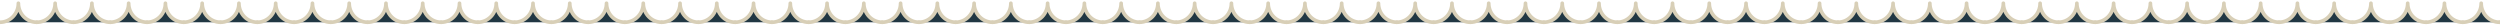 <svg width="1366" height="14" viewBox="0 0 1366 14" fill="none" xmlns="http://www.w3.org/2000/svg">
<g clip-path="url(#clip0_1262_15592)">
<path d="M0 12.157C5.543 12.157 10.042 7.507 10.042 1.778C10.042 7.507 14.542 12.157 20.085 12.157" fill="#213743"/>
<path d="M0 12.157C5.543 12.157 10.042 7.507 10.042 1.778C10.042 7.507 14.542 12.157 20.085 12.157" stroke="#D8CFB7" stroke-width="2" stroke-linecap="round" stroke-linejoin="round"/>
<path d="M20.085 12.157C25.628 12.157 30.127 7.507 30.127 1.778C30.127 7.507 34.627 12.157 40.17 12.157" fill="#213743"/>
<path d="M20.085 12.157C25.628 12.157 30.127 7.507 30.127 1.778C30.127 7.507 34.627 12.157 40.17 12.157" stroke="#D8CFB7" stroke-width="2" stroke-linecap="round" stroke-linejoin="round"/>
<path d="M40.17 12.157C45.713 12.157 50.212 7.507 50.212 1.778C50.212 7.507 54.712 12.157 60.255 12.157" fill="#213743"/>
<path d="M40.17 12.157C45.713 12.157 50.212 7.507 50.212 1.778C50.212 7.507 54.712 12.157 60.255 12.157" stroke="#D8CFB7" stroke-width="2" stroke-linecap="round" stroke-linejoin="round"/>
<path d="M60.255 12.157C65.797 12.157 70.297 7.507 70.297 1.778C70.297 7.507 74.797 12.157 80.34 12.157" fill="#213743"/>
<path d="M60.255 12.157C65.797 12.157 70.297 7.507 70.297 1.778C70.297 7.507 74.797 12.157 80.34 12.157" stroke="#D8CFB7" stroke-width="2" stroke-linecap="round" stroke-linejoin="round"/>
<path d="M80.34 12.157C85.882 12.157 90.382 7.507 90.382 1.778C90.382 7.507 94.882 12.157 100.425 12.157" fill="#213743"/>
<path d="M80.34 12.157C85.882 12.157 90.382 7.507 90.382 1.778C90.382 7.507 94.882 12.157 100.425 12.157" stroke="#D8CFB7" stroke-width="2" stroke-linecap="round" stroke-linejoin="round"/>
<path d="M100.425 12.157C105.967 12.157 110.467 7.507 110.467 1.778C110.467 7.507 114.967 12.157 120.51 12.157" fill="#213743"/>
<path d="M100.425 12.157C105.967 12.157 110.467 7.507 110.467 1.778C110.467 7.507 114.967 12.157 120.51 12.157" stroke="#D8CFB7" stroke-width="2" stroke-linecap="round" stroke-linejoin="round"/>
<path d="M120.51 12.157C126.052 12.157 130.552 7.507 130.552 1.778C130.552 7.507 135.052 12.157 140.595 12.157" fill="#213743"/>
<path d="M120.51 12.157C126.052 12.157 130.552 7.507 130.552 1.778C130.552 7.507 135.052 12.157 140.595 12.157" stroke="#D8CFB7" stroke-width="2" stroke-linecap="round" stroke-linejoin="round"/>
<path d="M140.594 12.157C146.136 12.157 150.636 7.507 150.636 1.778C150.636 7.507 155.136 12.157 160.679 12.157" fill="#213743"/>
<path d="M140.594 12.157C146.136 12.157 150.636 7.507 150.636 1.778C150.636 7.507 155.136 12.157 160.679 12.157" stroke="#D8CFB7" stroke-width="2" stroke-linecap="round" stroke-linejoin="round"/>
<path d="M160.679 12.157C166.221 12.157 170.721 7.507 170.721 1.778C170.721 7.507 175.221 12.157 180.764 12.157" fill="#213743"/>
<path d="M160.679 12.157C166.221 12.157 170.721 7.507 170.721 1.778C170.721 7.507 175.221 12.157 180.764 12.157" stroke="#D8CFB7" stroke-width="2" stroke-linecap="round" stroke-linejoin="round"/>
<path d="M180.764 12.157C186.306 12.157 190.806 7.507 190.806 1.778C190.806 7.507 195.306 12.157 200.849 12.157" fill="#213743"/>
<path d="M180.764 12.157C186.306 12.157 190.806 7.507 190.806 1.778C190.806 7.507 195.306 12.157 200.849 12.157" stroke="#D8CFB7" stroke-width="2" stroke-linecap="round" stroke-linejoin="round"/>
<path d="M200.849 12.157C206.391 12.157 210.891 7.507 210.891 1.778C210.891 7.507 215.391 12.157 220.934 12.157" fill="#213743"/>
<path d="M200.849 12.157C206.391 12.157 210.891 7.507 210.891 1.778C210.891 7.507 215.391 12.157 220.934 12.157" stroke="#D8CFB7" stroke-width="2" stroke-linecap="round" stroke-linejoin="round"/>
<path d="M220.934 12.157C226.476 12.157 230.976 7.507 230.976 1.778C230.976 7.507 235.476 12.157 241.018 12.157" fill="#213743"/>
<path d="M220.934 12.157C226.476 12.157 230.976 7.507 230.976 1.778C230.976 7.507 235.476 12.157 241.018 12.157" stroke="#D8CFB7" stroke-width="2" stroke-linecap="round" stroke-linejoin="round"/>
<path d="M241.019 12.157C246.561 12.157 251.061 7.507 251.061 1.778C251.061 7.507 255.561 12.157 261.103 12.157" fill="#213743"/>
<path d="M241.019 12.157C246.561 12.157 251.061 7.507 251.061 1.778C251.061 7.507 255.561 12.157 261.103 12.157" stroke="#D8CFB7" stroke-width="2" stroke-linecap="round" stroke-linejoin="round"/>
<path d="M261.104 12.157C266.646 12.157 271.146 7.507 271.146 1.778C271.146 7.507 275.646 12.157 281.188 12.157" fill="#213743"/>
<path d="M261.104 12.157C266.646 12.157 271.146 7.507 271.146 1.778C271.146 7.507 275.646 12.157 281.188 12.157" stroke="#D8CFB7" stroke-width="2" stroke-linecap="round" stroke-linejoin="round"/>
<path d="M281.188 12.157C286.731 12.157 291.231 7.507 291.231 1.778C291.231 7.507 295.731 12.157 301.273 12.157" fill="#213743"/>
<path d="M281.188 12.157C286.731 12.157 291.231 7.507 291.231 1.778C291.231 7.507 295.731 12.157 301.273 12.157" stroke="#D8CFB7" stroke-width="2" stroke-linecap="round" stroke-linejoin="round"/>
<path d="M301.273 12.157C306.816 12.157 311.316 7.507 311.316 1.778C311.316 7.507 315.816 12.157 321.358 12.157" fill="#213743"/>
<path d="M301.273 12.157C306.816 12.157 311.316 7.507 311.316 1.778C311.316 7.507 315.816 12.157 321.358 12.157" stroke="#D8CFB7" stroke-width="2" stroke-linecap="round" stroke-linejoin="round"/>
<path d="M321.358 12.157C326.901 12.157 331.401 7.507 331.401 1.778C331.401 7.507 335.901 12.157 341.443 12.157" fill="#213743"/>
<path d="M321.358 12.157C326.901 12.157 331.401 7.507 331.401 1.778C331.401 7.507 335.901 12.157 341.443 12.157" stroke="#D8CFB7" stroke-width="2" stroke-linecap="round" stroke-linejoin="round"/>
<path d="M341.443 12.157C346.986 12.157 351.486 7.507 351.486 1.778C351.486 7.507 355.986 12.157 361.528 12.157" fill="#213743"/>
<path d="M341.443 12.157C346.986 12.157 351.486 7.507 351.486 1.778C351.486 7.507 355.986 12.157 361.528 12.157" stroke="#D8CFB7" stroke-width="2" stroke-linecap="round" stroke-linejoin="round"/>
<path d="M361.528 12.157C367.071 12.157 371.571 7.507 371.571 1.778C371.571 7.507 376.071 12.157 381.613 12.157" fill="#213743"/>
<path d="M361.528 12.157C367.071 12.157 371.571 7.507 371.571 1.778C371.571 7.507 376.071 12.157 381.613 12.157" stroke="#D8CFB7" stroke-width="2" stroke-linecap="round" stroke-linejoin="round"/>
<path d="M381.613 12.157C387.156 12.157 391.656 7.507 391.656 1.778C391.656 7.507 396.156 12.157 401.698 12.157" fill="#213743"/>
<path d="M381.613 12.157C387.156 12.157 391.656 7.507 391.656 1.778C391.656 7.507 396.156 12.157 401.698 12.157" stroke="#D8CFB7" stroke-width="2" stroke-linecap="round" stroke-linejoin="round"/>
<path d="M401.698 12.157C407.241 12.157 411.741 7.507 411.741 1.778C411.741 7.507 416.24 12.157 421.783 12.157" fill="#213743"/>
<path d="M401.698 12.157C407.241 12.157 411.741 7.507 411.741 1.778C411.741 7.507 416.24 12.157 421.783 12.157" stroke="#D8CFB7" stroke-width="2" stroke-linecap="round" stroke-linejoin="round"/>
<path d="M421.783 12.157C427.326 12.157 431.826 7.507 431.826 1.778C431.826 7.507 436.325 12.157 441.868 12.157" fill="#213743"/>
<path d="M421.783 12.157C427.326 12.157 431.826 7.507 431.826 1.778C431.826 7.507 436.325 12.157 441.868 12.157" stroke="#D8CFB7" stroke-width="2" stroke-linecap="round" stroke-linejoin="round"/>
<path d="M441.867 12.157C447.41 12.157 451.91 7.507 451.91 1.778C451.91 7.507 456.409 12.157 461.952 12.157" fill="#213743"/>
<path d="M441.867 12.157C447.41 12.157 451.91 7.507 451.91 1.778C451.91 7.507 456.409 12.157 461.952 12.157" stroke="#D8CFB7" stroke-width="2" stroke-linecap="round" stroke-linejoin="round"/>
<path d="M461.952 12.157C467.495 12.157 471.995 7.507 471.995 1.778C471.995 7.507 476.494 12.157 482.037 12.157" fill="#213743"/>
<path d="M461.952 12.157C467.495 12.157 471.995 7.507 471.995 1.778C471.995 7.507 476.494 12.157 482.037 12.157" stroke="#D8CFB7" stroke-width="2" stroke-linecap="round" stroke-linejoin="round"/>
<path d="M482.037 12.157C487.58 12.157 492.08 7.507 492.08 1.778C492.08 7.507 496.579 12.157 502.122 12.157" fill="#213743"/>
<path d="M482.037 12.157C487.58 12.157 492.08 7.507 492.08 1.778C492.08 7.507 496.579 12.157 502.122 12.157" stroke="#D8CFB7" stroke-width="2" stroke-linecap="round" stroke-linejoin="round"/>
<path d="M502.122 12.157C507.665 12.157 512.165 7.507 512.165 1.778C512.165 7.507 516.664 12.157 522.207 12.157" fill="#213743"/>
<path d="M502.122 12.157C507.665 12.157 512.165 7.507 512.165 1.778C512.165 7.507 516.664 12.157 522.207 12.157" stroke="#D8CFB7" stroke-width="2" stroke-linecap="round" stroke-linejoin="round"/>
<path d="M522.207 12.157C527.75 12.157 532.249 7.507 532.249 1.778C532.249 7.507 536.749 12.157 542.292 12.157" fill="#213743"/>
<path d="M522.207 12.157C527.75 12.157 532.249 7.507 532.249 1.778C532.249 7.507 536.749 12.157 542.292 12.157" stroke="#D8CFB7" stroke-width="2" stroke-linecap="round" stroke-linejoin="round"/>
<path d="M542.292 12.157C547.835 12.157 552.334 7.507 552.334 1.778C552.334 7.507 556.834 12.157 562.377 12.157" fill="#213743"/>
<path d="M542.292 12.157C547.835 12.157 552.334 7.507 552.334 1.778C552.334 7.507 556.834 12.157 562.377 12.157" stroke="#D8CFB7" stroke-width="2" stroke-linecap="round" stroke-linejoin="round"/>
<path d="M562.377 12.157C567.92 12.157 572.419 7.507 572.419 1.778C572.419 7.507 576.919 12.157 582.462 12.157" fill="#213743"/>
<path d="M562.377 12.157C567.92 12.157 572.419 7.507 572.419 1.778C572.419 7.507 576.919 12.157 582.462 12.157" stroke="#D8CFB7" stroke-width="2" stroke-linecap="round" stroke-linejoin="round"/>
<path d="M582.462 12.157C588.005 12.157 592.504 7.507 592.504 1.778C592.504 7.507 597.004 12.157 602.547 12.157" fill="#213743"/>
<path d="M582.462 12.157C588.005 12.157 592.504 7.507 592.504 1.778C592.504 7.507 597.004 12.157 602.547 12.157" stroke="#D8CFB7" stroke-width="2" stroke-linecap="round" stroke-linejoin="round"/>
<path d="M602.547 12.157C608.09 12.157 612.589 7.507 612.589 1.778C612.589 7.507 617.089 12.157 622.632 12.157" fill="#213743"/>
<path d="M602.547 12.157C608.09 12.157 612.589 7.507 612.589 1.778C612.589 7.507 617.089 12.157 622.632 12.157" stroke="#D8CFB7" stroke-width="2" stroke-linecap="round" stroke-linejoin="round"/>
<path d="M622.632 12.157C628.174 12.157 632.674 7.507 632.674 1.778C632.674 7.507 637.174 12.157 642.717 12.157" fill="#213743"/>
<path d="M622.632 12.157C628.174 12.157 632.674 7.507 632.674 1.778C632.674 7.507 637.174 12.157 642.717 12.157" stroke="#D8CFB7" stroke-width="2" stroke-linecap="round" stroke-linejoin="round"/>
<path d="M642.717 12.157C648.259 12.157 652.759 7.507 652.759 1.778C652.759 7.507 657.259 12.157 662.802 12.157" fill="#213743"/>
<path d="M642.717 12.157C648.259 12.157 652.759 7.507 652.759 1.778C652.759 7.507 657.259 12.157 662.802 12.157" stroke="#D8CFB7" stroke-width="2" stroke-linecap="round" stroke-linejoin="round"/>
<path d="M662.802 12.157C668.344 12.157 672.844 7.507 672.844 1.778C672.844 7.507 677.344 12.157 682.887 12.157" fill="#213743"/>
<path d="M662.802 12.157C668.344 12.157 672.844 7.507 672.844 1.778C672.844 7.507 677.344 12.157 682.887 12.157" stroke="#D8CFB7" stroke-width="2" stroke-linecap="round" stroke-linejoin="round"/>
<path d="M682.887 12.157C688.429 12.157 692.929 7.507 692.929 1.778C692.929 7.507 697.429 12.157 702.972 12.157" fill="#213743"/>
<path d="M682.887 12.157C688.429 12.157 692.929 7.507 692.929 1.778C692.929 7.507 697.429 12.157 702.972 12.157" stroke="#D8CFB7" stroke-width="2" stroke-linecap="round" stroke-linejoin="round"/>
<path d="M702.972 12.157C708.514 12.157 713.014 7.507 713.014 1.778C713.014 7.507 717.514 12.157 723.057 12.157" fill="#213743"/>
<path d="M702.972 12.157C708.514 12.157 713.014 7.507 713.014 1.778C713.014 7.507 717.514 12.157 723.057 12.157" stroke="#D8CFB7" stroke-width="2" stroke-linecap="round" stroke-linejoin="round"/>
<path d="M723.057 12.157C728.599 12.157 733.099 7.507 733.099 1.778C733.099 7.507 737.599 12.157 743.142 12.157" fill="#213743"/>
<path d="M723.057 12.157C728.599 12.157 733.099 7.507 733.099 1.778C733.099 7.507 737.599 12.157 743.142 12.157" stroke="#D8CFB7" stroke-width="2" stroke-linecap="round" stroke-linejoin="round"/>
<path d="M743.141 12.157C748.683 12.157 753.183 7.507 753.183 1.778C753.183 7.507 757.683 12.157 763.226 12.157" fill="#213743"/>
<path d="M743.141 12.157C748.683 12.157 753.183 7.507 753.183 1.778C753.183 7.507 757.683 12.157 763.226 12.157" stroke="#D8CFB7" stroke-width="2" stroke-linecap="round" stroke-linejoin="round"/>
<path d="M763.226 12.157C768.768 12.157 773.268 7.507 773.268 1.778C773.268 7.507 777.768 12.157 783.31 12.157" fill="#213743"/>
<path d="M763.226 12.157C768.768 12.157 773.268 7.507 773.268 1.778C773.268 7.507 777.768 12.157 783.31 12.157" stroke="#D8CFB7" stroke-width="2" stroke-linecap="round" stroke-linejoin="round"/>
<path d="M783.311 12.157C788.853 12.157 793.353 7.507 793.353 1.778C793.353 7.507 797.853 12.157 803.395 12.157" fill="#213743"/>
<path d="M783.311 12.157C788.853 12.157 793.353 7.507 793.353 1.778C793.353 7.507 797.853 12.157 803.395 12.157" stroke="#D8CFB7" stroke-width="2" stroke-linecap="round" stroke-linejoin="round"/>
<path d="M803.396 12.157C808.938 12.157 813.438 7.507 813.438 1.778C813.438 7.507 817.938 12.157 823.48 12.157" fill="#213743"/>
<path d="M803.396 12.157C808.938 12.157 813.438 7.507 813.438 1.778C813.438 7.507 817.938 12.157 823.48 12.157" stroke="#D8CFB7" stroke-width="2" stroke-linecap="round" stroke-linejoin="round"/>
<path d="M823.48 12.157C829.023 12.157 833.523 7.507 833.523 1.778C833.523 7.507 838.023 12.157 843.565 12.157" fill="#213743"/>
<path d="M823.48 12.157C829.023 12.157 833.523 7.507 833.523 1.778C833.523 7.507 838.023 12.157 843.565 12.157" stroke="#D8CFB7" stroke-width="2" stroke-linecap="round" stroke-linejoin="round"/>
<path d="M843.565 12.157C849.108 12.157 853.608 7.507 853.608 1.778C853.608 7.507 858.108 12.157 863.65 12.157" fill="#213743"/>
<path d="M843.565 12.157C849.108 12.157 853.608 7.507 853.608 1.778C853.608 7.507 858.108 12.157 863.65 12.157" stroke="#D8CFB7" stroke-width="2" stroke-linecap="round" stroke-linejoin="round"/>
<path d="M863.65 12.157C869.193 12.157 873.693 7.507 873.693 1.778C873.693 7.507 878.193 12.157 883.735 12.157" fill="#213743"/>
<path d="M863.65 12.157C869.193 12.157 873.693 7.507 873.693 1.778C873.693 7.507 878.193 12.157 883.735 12.157" stroke="#D8CFB7" stroke-width="2" stroke-linecap="round" stroke-linejoin="round"/>
<path d="M883.735 12.157C889.278 12.157 893.778 7.507 893.778 1.778C893.778 7.507 898.278 12.157 903.82 12.157" fill="#213743"/>
<path d="M883.735 12.157C889.278 12.157 893.778 7.507 893.778 1.778C893.778 7.507 898.278 12.157 903.82 12.157" stroke="#D8CFB7" stroke-width="2" stroke-linecap="round" stroke-linejoin="round"/>
<path d="M903.82 12.157C909.363 12.157 913.863 7.507 913.863 1.778C913.863 7.507 918.363 12.157 923.905 12.157" fill="#213743"/>
<path d="M903.82 12.157C909.363 12.157 913.863 7.507 913.863 1.778C913.863 7.507 918.363 12.157 923.905 12.157" stroke="#D8CFB7" stroke-width="2" stroke-linecap="round" stroke-linejoin="round"/>
<path d="M923.905 12.157C929.448 12.157 933.948 7.507 933.948 1.778C933.948 7.507 938.448 12.157 943.99 12.157" fill="#213743"/>
<path d="M923.905 12.157C929.448 12.157 933.948 7.507 933.948 1.778C933.948 7.507 938.448 12.157 943.99 12.157" stroke="#D8CFB7" stroke-width="2" stroke-linecap="round" stroke-linejoin="round"/>
<path d="M943.99 12.157C949.533 12.157 954.033 7.507 954.033 1.778C954.033 7.507 958.532 12.157 964.075 12.157" fill="#213743"/>
<path d="M943.99 12.157C949.533 12.157 954.033 7.507 954.033 1.778C954.033 7.507 958.532 12.157 964.075 12.157" stroke="#D8CFB7" stroke-width="2" stroke-linecap="round" stroke-linejoin="round"/>
<path d="M964.075 12.157C969.618 12.157 974.118 7.507 974.118 1.778C974.118 7.507 978.617 12.157 984.16 12.157" fill="#213743"/>
<path d="M964.075 12.157C969.618 12.157 974.118 7.507 974.118 1.778C974.118 7.507 978.617 12.157 984.16 12.157" stroke="#D8CFB7" stroke-width="2" stroke-linecap="round" stroke-linejoin="round"/>
<path d="M984.16 12.157C989.703 12.157 994.203 7.507 994.203 1.778C994.203 7.507 998.702 12.157 1004.25 12.157" fill="#213743"/>
<path d="M984.16 12.157C989.703 12.157 994.203 7.507 994.203 1.778C994.203 7.507 998.702 12.157 1004.25 12.157" stroke="#D8CFB7" stroke-width="2" stroke-linecap="round" stroke-linejoin="round"/>
<path d="M1004.25 12.157C1009.79 12.157 1014.29 7.507 1014.29 1.778C1014.29 7.507 1018.79 12.157 1024.33 12.157" fill="#213743"/>
<path d="M1004.25 12.157C1009.79 12.157 1014.29 7.507 1014.29 1.778C1014.29 7.507 1018.79 12.157 1024.33 12.157" stroke="#D8CFB7" stroke-width="2" stroke-linecap="round" stroke-linejoin="round"/>
<path d="M1024.33 12.157C1029.87 12.157 1034.37 7.507 1034.37 1.778C1034.37 7.507 1038.87 12.157 1044.41 12.157" fill="#213743"/>
<path d="M1024.33 12.157C1029.87 12.157 1034.37 7.507 1034.37 1.778C1034.37 7.507 1038.87 12.157 1044.41 12.157" stroke="#D8CFB7" stroke-width="2" stroke-linecap="round" stroke-linejoin="round"/>
<path d="M1044.41 12.157C1049.96 12.157 1054.46 7.507 1054.46 1.778C1054.46 7.507 1058.96 12.157 1064.5 12.157" fill="#213743"/>
<path d="M1044.41 12.157C1049.96 12.157 1054.46 7.507 1054.46 1.778C1054.46 7.507 1058.96 12.157 1064.5 12.157" stroke="#D8CFB7" stroke-width="2" stroke-linecap="round" stroke-linejoin="round"/>
<path d="M1064.5 12.157C1070.04 12.157 1074.54 7.507 1074.54 1.778C1074.54 7.507 1079.04 12.157 1084.58 12.157" fill="#213743"/>
<path d="M1064.5 12.157C1070.04 12.157 1074.54 7.507 1074.54 1.778C1074.54 7.507 1079.04 12.157 1084.58 12.157" stroke="#D8CFB7" stroke-width="2" stroke-linecap="round" stroke-linejoin="round"/>
<path d="M1084.58 12.157C1090.13 12.157 1094.63 7.507 1094.63 1.778C1094.63 7.507 1099.13 12.157 1104.67 12.157" fill="#213743"/>
<path d="M1084.58 12.157C1090.13 12.157 1094.63 7.507 1094.63 1.778C1094.63 7.507 1099.13 12.157 1104.67 12.157" stroke="#D8CFB7" stroke-width="2" stroke-linecap="round" stroke-linejoin="round"/>
<path d="M1104.67 12.157C1110.21 12.157 1114.71 7.507 1114.71 1.778C1114.71 7.507 1119.21 12.157 1124.75 12.157" fill="#213743"/>
<path d="M1104.67 12.157C1110.21 12.157 1114.71 7.507 1114.71 1.778C1114.71 7.507 1119.21 12.157 1124.75 12.157" stroke="#D8CFB7" stroke-width="2" stroke-linecap="round" stroke-linejoin="round"/>
<path d="M1124.75 12.157C1130.3 12.157 1134.8 7.507 1134.8 1.778C1134.8 7.507 1139.3 12.157 1144.84 12.157" fill="#213743"/>
<path d="M1124.75 12.157C1130.3 12.157 1134.8 7.507 1134.8 1.778C1134.8 7.507 1139.3 12.157 1144.84 12.157" stroke="#D8CFB7" stroke-width="2" stroke-linecap="round" stroke-linejoin="round"/>
<path d="M1144.84 12.157C1150.38 12.157 1154.88 7.507 1154.88 1.778C1154.88 7.507 1159.38 12.157 1164.92 12.157" fill="#213743"/>
<path d="M1144.84 12.157C1150.38 12.157 1154.88 7.507 1154.88 1.778C1154.88 7.507 1159.38 12.157 1164.92 12.157" stroke="#D8CFB7" stroke-width="2" stroke-linecap="round" stroke-linejoin="round"/>
<path d="M1164.92 12.157C1170.47 12.157 1174.97 7.507 1174.97 1.778C1174.97 7.507 1179.47 12.157 1185.01 12.157" fill="#213743"/>
<path d="M1164.92 12.157C1170.47 12.157 1174.97 7.507 1174.97 1.778C1174.97 7.507 1179.47 12.157 1185.01 12.157" stroke="#D8CFB7" stroke-width="2" stroke-linecap="round" stroke-linejoin="round"/>
<path d="M1185.01 12.157C1190.55 12.157 1195.05 7.507 1195.05 1.778C1195.05 7.507 1199.55 12.157 1205.09 12.157" fill="#213743"/>
<path d="M1185.01 12.157C1190.55 12.157 1195.05 7.507 1195.05 1.778C1195.05 7.507 1199.55 12.157 1205.09 12.157" stroke="#D8CFB7" stroke-width="2" stroke-linecap="round" stroke-linejoin="round"/>
<path d="M1205.09 12.157C1210.64 12.157 1215.14 7.507 1215.14 1.778C1215.14 7.507 1219.64 12.157 1225.18 12.157" fill="#213743"/>
<path d="M1205.09 12.157C1210.64 12.157 1215.14 7.507 1215.14 1.778C1215.14 7.507 1219.64 12.157 1225.18 12.157" stroke="#D8CFB7" stroke-width="2" stroke-linecap="round" stroke-linejoin="round"/>
<path d="M1225.18 12.157C1230.72 12.157 1235.22 7.507 1235.22 1.778C1235.22 7.507 1239.72 12.157 1245.26 12.157" fill="#213743"/>
<path d="M1225.18 12.157C1230.72 12.157 1235.22 7.507 1235.22 1.778C1235.22 7.507 1239.72 12.157 1245.26 12.157" stroke="#D8CFB7" stroke-width="2" stroke-linecap="round" stroke-linejoin="round"/>
<path d="M1245.26 12.157C1250.81 12.157 1255.31 7.507 1255.31 1.778C1255.31 7.507 1259.8 12.157 1265.35 12.157" fill="#213743"/>
<path d="M1245.26 12.157C1250.81 12.157 1255.31 7.507 1255.31 1.778C1255.31 7.507 1259.8 12.157 1265.35 12.157" stroke="#D8CFB7" stroke-width="2" stroke-linecap="round" stroke-linejoin="round"/>
<path d="M1265.35 12.157C1270.89 12.157 1275.39 7.507 1275.39 1.778C1275.39 7.507 1279.89 12.157 1285.43 12.157" fill="#213743"/>
<path d="M1265.35 12.157C1270.89 12.157 1275.39 7.507 1275.39 1.778C1275.39 7.507 1279.89 12.157 1285.43 12.157" stroke="#D8CFB7" stroke-width="2" stroke-linecap="round" stroke-linejoin="round"/>
<path d="M1285.43 12.157C1290.98 12.157 1295.48 7.507 1295.48 1.778C1295.48 7.507 1299.97 12.157 1305.52 12.157" fill="#213743"/>
<path d="M1285.43 12.157C1290.98 12.157 1295.48 7.507 1295.48 1.778C1295.48 7.507 1299.97 12.157 1305.52 12.157" stroke="#D8CFB7" stroke-width="2" stroke-linecap="round" stroke-linejoin="round"/>
<path d="M1305.52 12.157C1311.06 12.157 1315.56 7.507 1315.56 1.778C1315.56 7.507 1320.06 12.157 1325.6 12.157" fill="#213743"/>
<path d="M1305.52 12.157C1311.06 12.157 1315.56 7.507 1315.56 1.778C1315.56 7.507 1320.06 12.157 1325.6 12.157" stroke="#D8CFB7" stroke-width="2" stroke-linecap="round" stroke-linejoin="round"/>
<path d="M1325.6 12.157C1331.15 12.157 1335.64 7.507 1335.64 1.778C1335.64 7.507 1340.14 12.157 1345.69 12.157" fill="#213743"/>
<path d="M1325.6 12.157C1331.15 12.157 1335.64 7.507 1335.64 1.778C1335.64 7.507 1340.14 12.157 1345.69 12.157" stroke="#D8CFB7" stroke-width="2" stroke-linecap="round" stroke-linejoin="round"/>
<path d="M1345.69 12.157C1351.23 12.157 1355.73 7.507 1355.73 1.778C1355.73 7.507 1360.23 12.157 1365.77 12.157" fill="#213743"/>
<path d="M1345.69 12.157C1351.23 12.157 1355.73 7.507 1355.73 1.778C1355.73 7.507 1360.23 12.157 1365.77 12.157" stroke="#D8CFB7" stroke-width="2" stroke-linecap="round" stroke-linejoin="round"/>
<path d="M1365.77 12.157C1371.31 12.157 1375.81 7.507 1375.81 1.778C1375.81 7.507 1380.31 12.157 1385.86 12.157" fill="#213743"/>
<path d="M1365.77 12.157C1371.31 12.157 1375.81 7.507 1375.81 1.778C1375.81 7.507 1380.31 12.157 1385.86 12.157" stroke="#D8CFB7" stroke-width="2" stroke-linecap="round" stroke-linejoin="round"/>
</g>
<defs>
<clipPath id="clip0_1262_15592">
<rect width="1366" height="13" fill="white" transform="translate(0 0.468)"/>
</clipPath>
</defs>
</svg>
